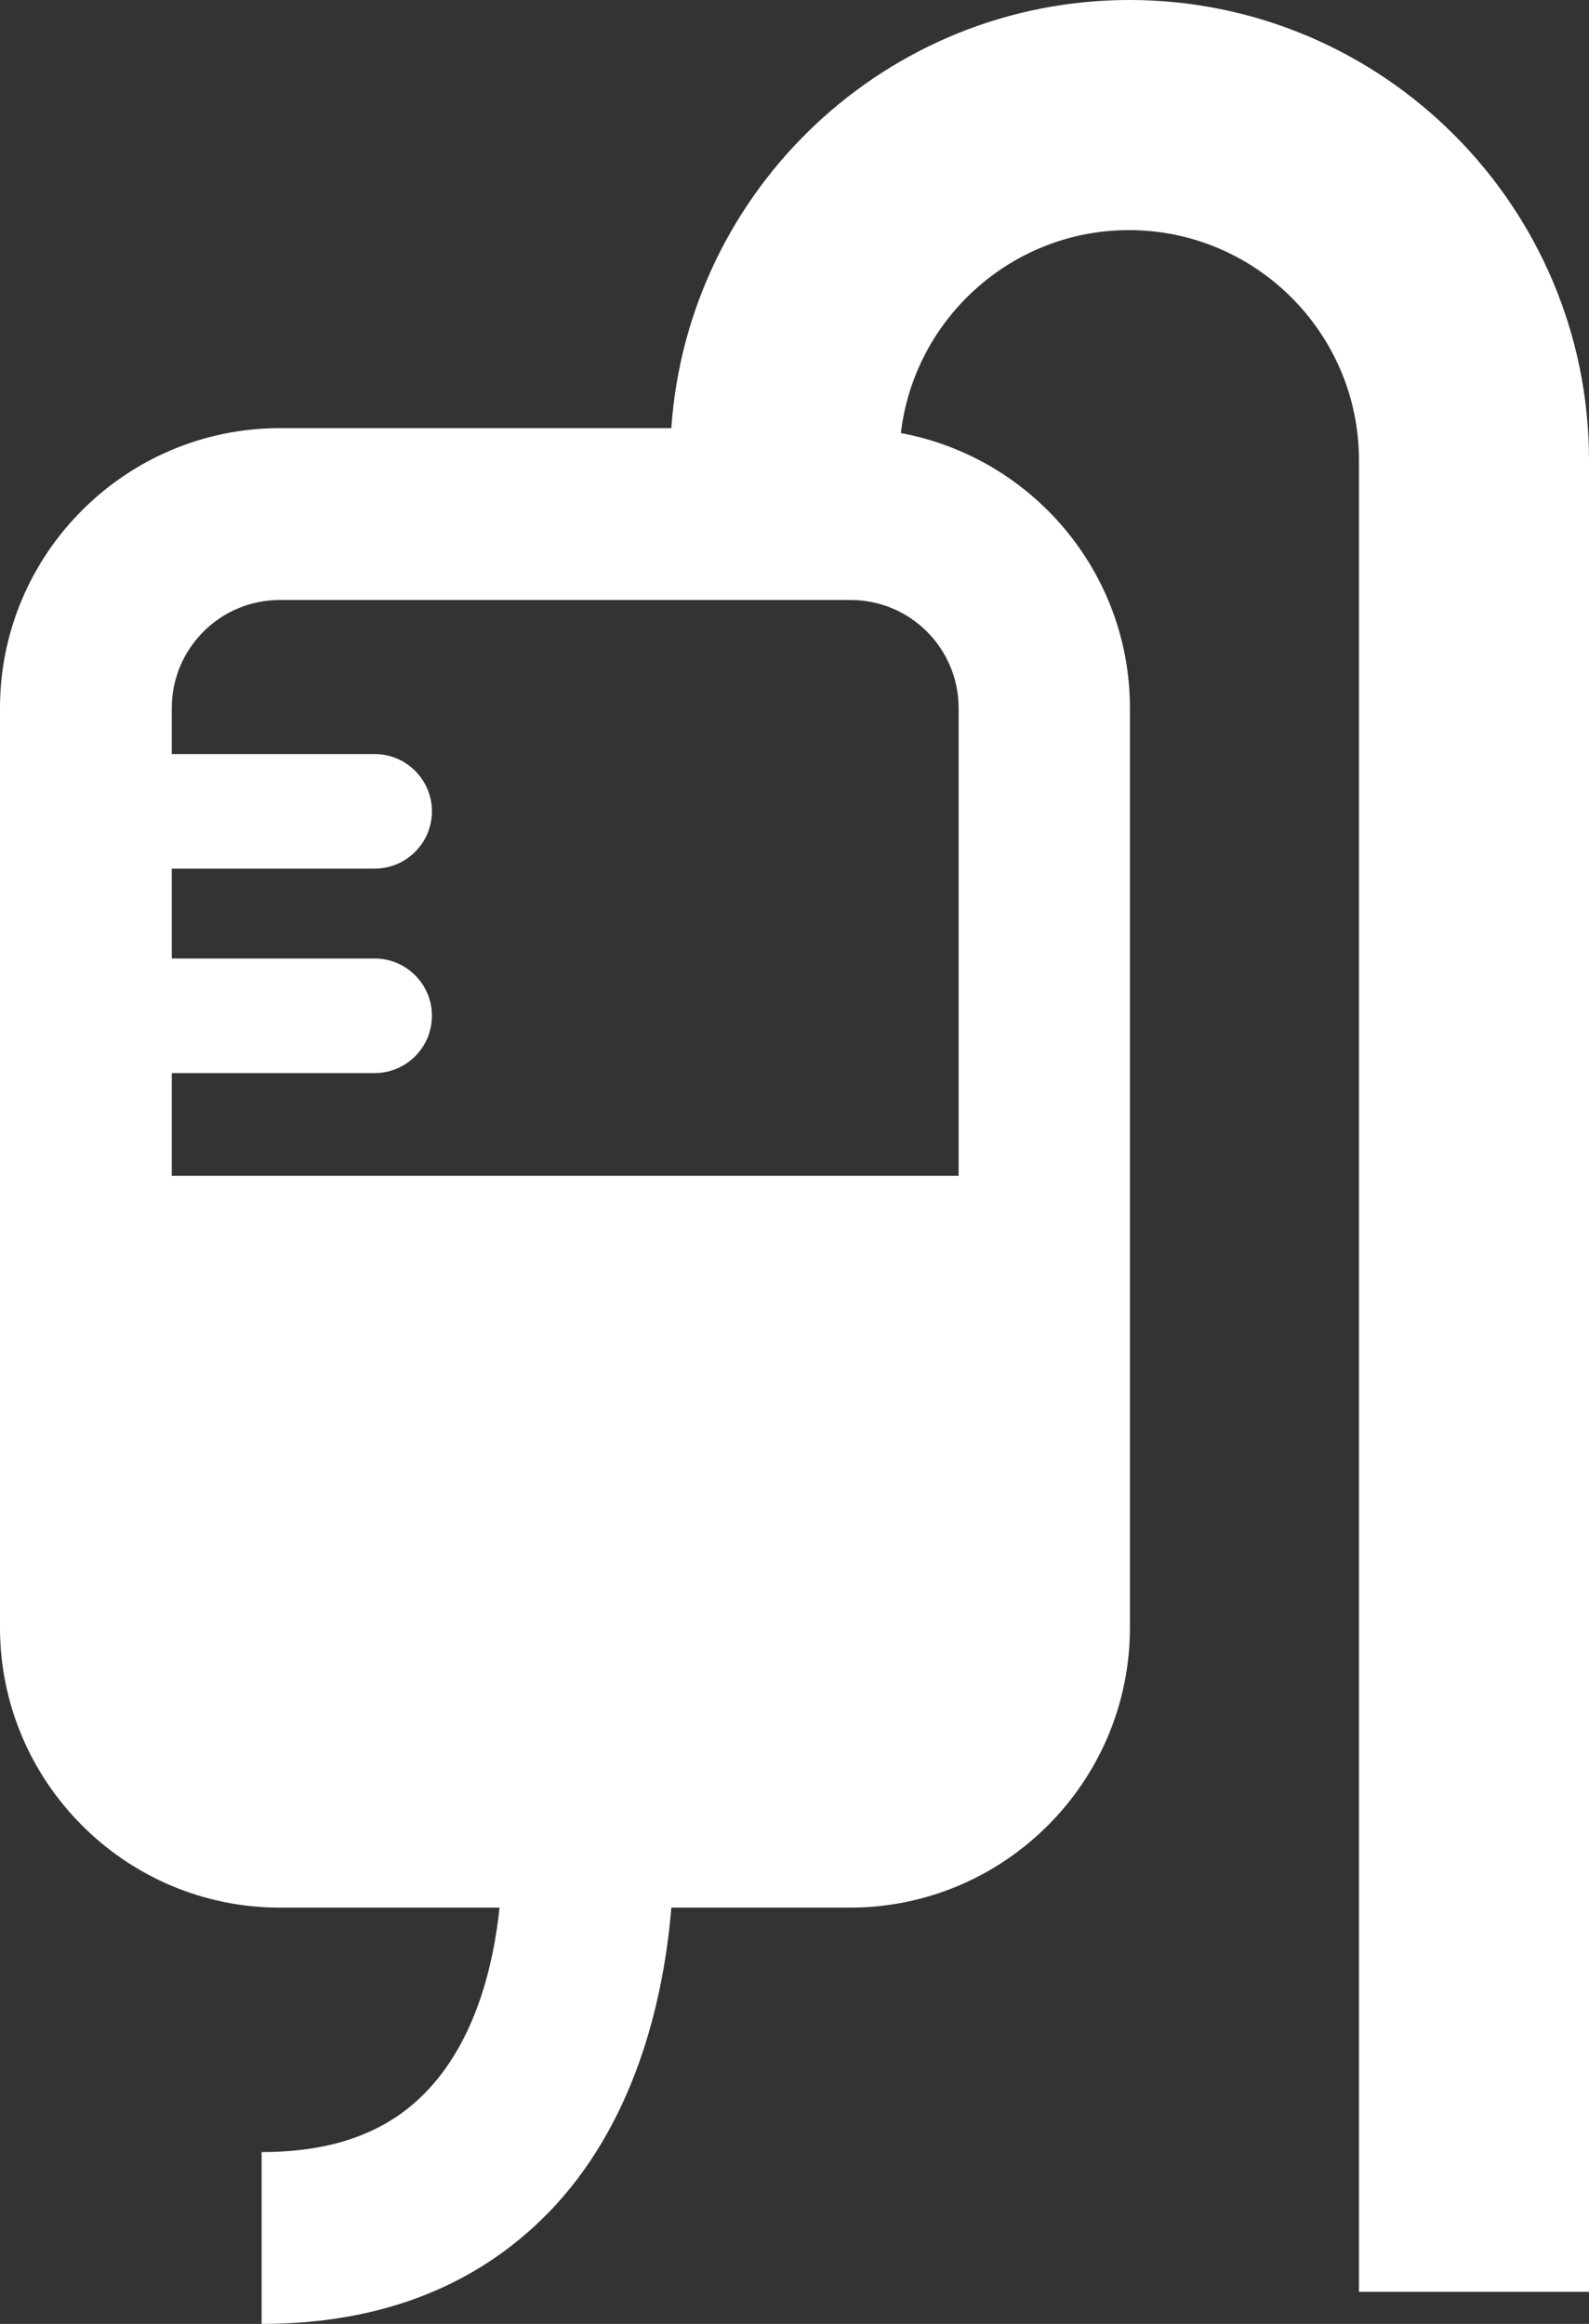 <?xml version="1.0" encoding="UTF-8"?>
<svg id="Layer_2" xmlns="http://www.w3.org/2000/svg" viewBox="0 0 32.19 47.06">
  <rect x="0" y="0" width="32.19" height="47.06" fill="#333333" stroke="none"/>
  <defs>
    <style>
      .cls-1 {
        fill: #fff;
      }
    </style>
  </defs>
  <g id="Layer_1-2" data-name="Layer_1">
    <path class="cls-1" d="M22.88,0c-4.92,0-8.95,3.84-9.28,8.67h-7.93c-3.12,0-5.67,2.54-5.67,5.67v18.62c0,3.12,2.54,5.67,5.67,5.67h4.45c-.12,1.14-.47,2.64-1.44,3.68-.79.85-1.89,1.27-3.38,1.27v3.48c2.48,0,4.48-.81,5.95-2.4,1.7-1.85,2.21-4.34,2.35-6.03h3.62c3.12,0,5.67-2.54,5.67-5.67V14.34c0-2.77-2-5.08-4.64-5.57.27-2.31,2.24-4.11,4.62-4.11,2.57,0,4.66,2.09,4.66,4.66v37.09h4.66V9.32c0-5.14-4.18-9.32-9.31-9.32ZM19.42,14.34v9.47H3.48v-2.08h4.11c.64,0,1.16-.52,1.16-1.16s-.52-1.16-1.16-1.16H3.48v-1.82h4.11c.64,0,1.16-.52,1.16-1.16s-.52-1.16-1.16-1.16H3.48v-.93c0-1.21.98-2.19,2.19-2.19h11.56c1.21,0,2.19.98,2.19,2.19Z"/>
  </g>
</svg>